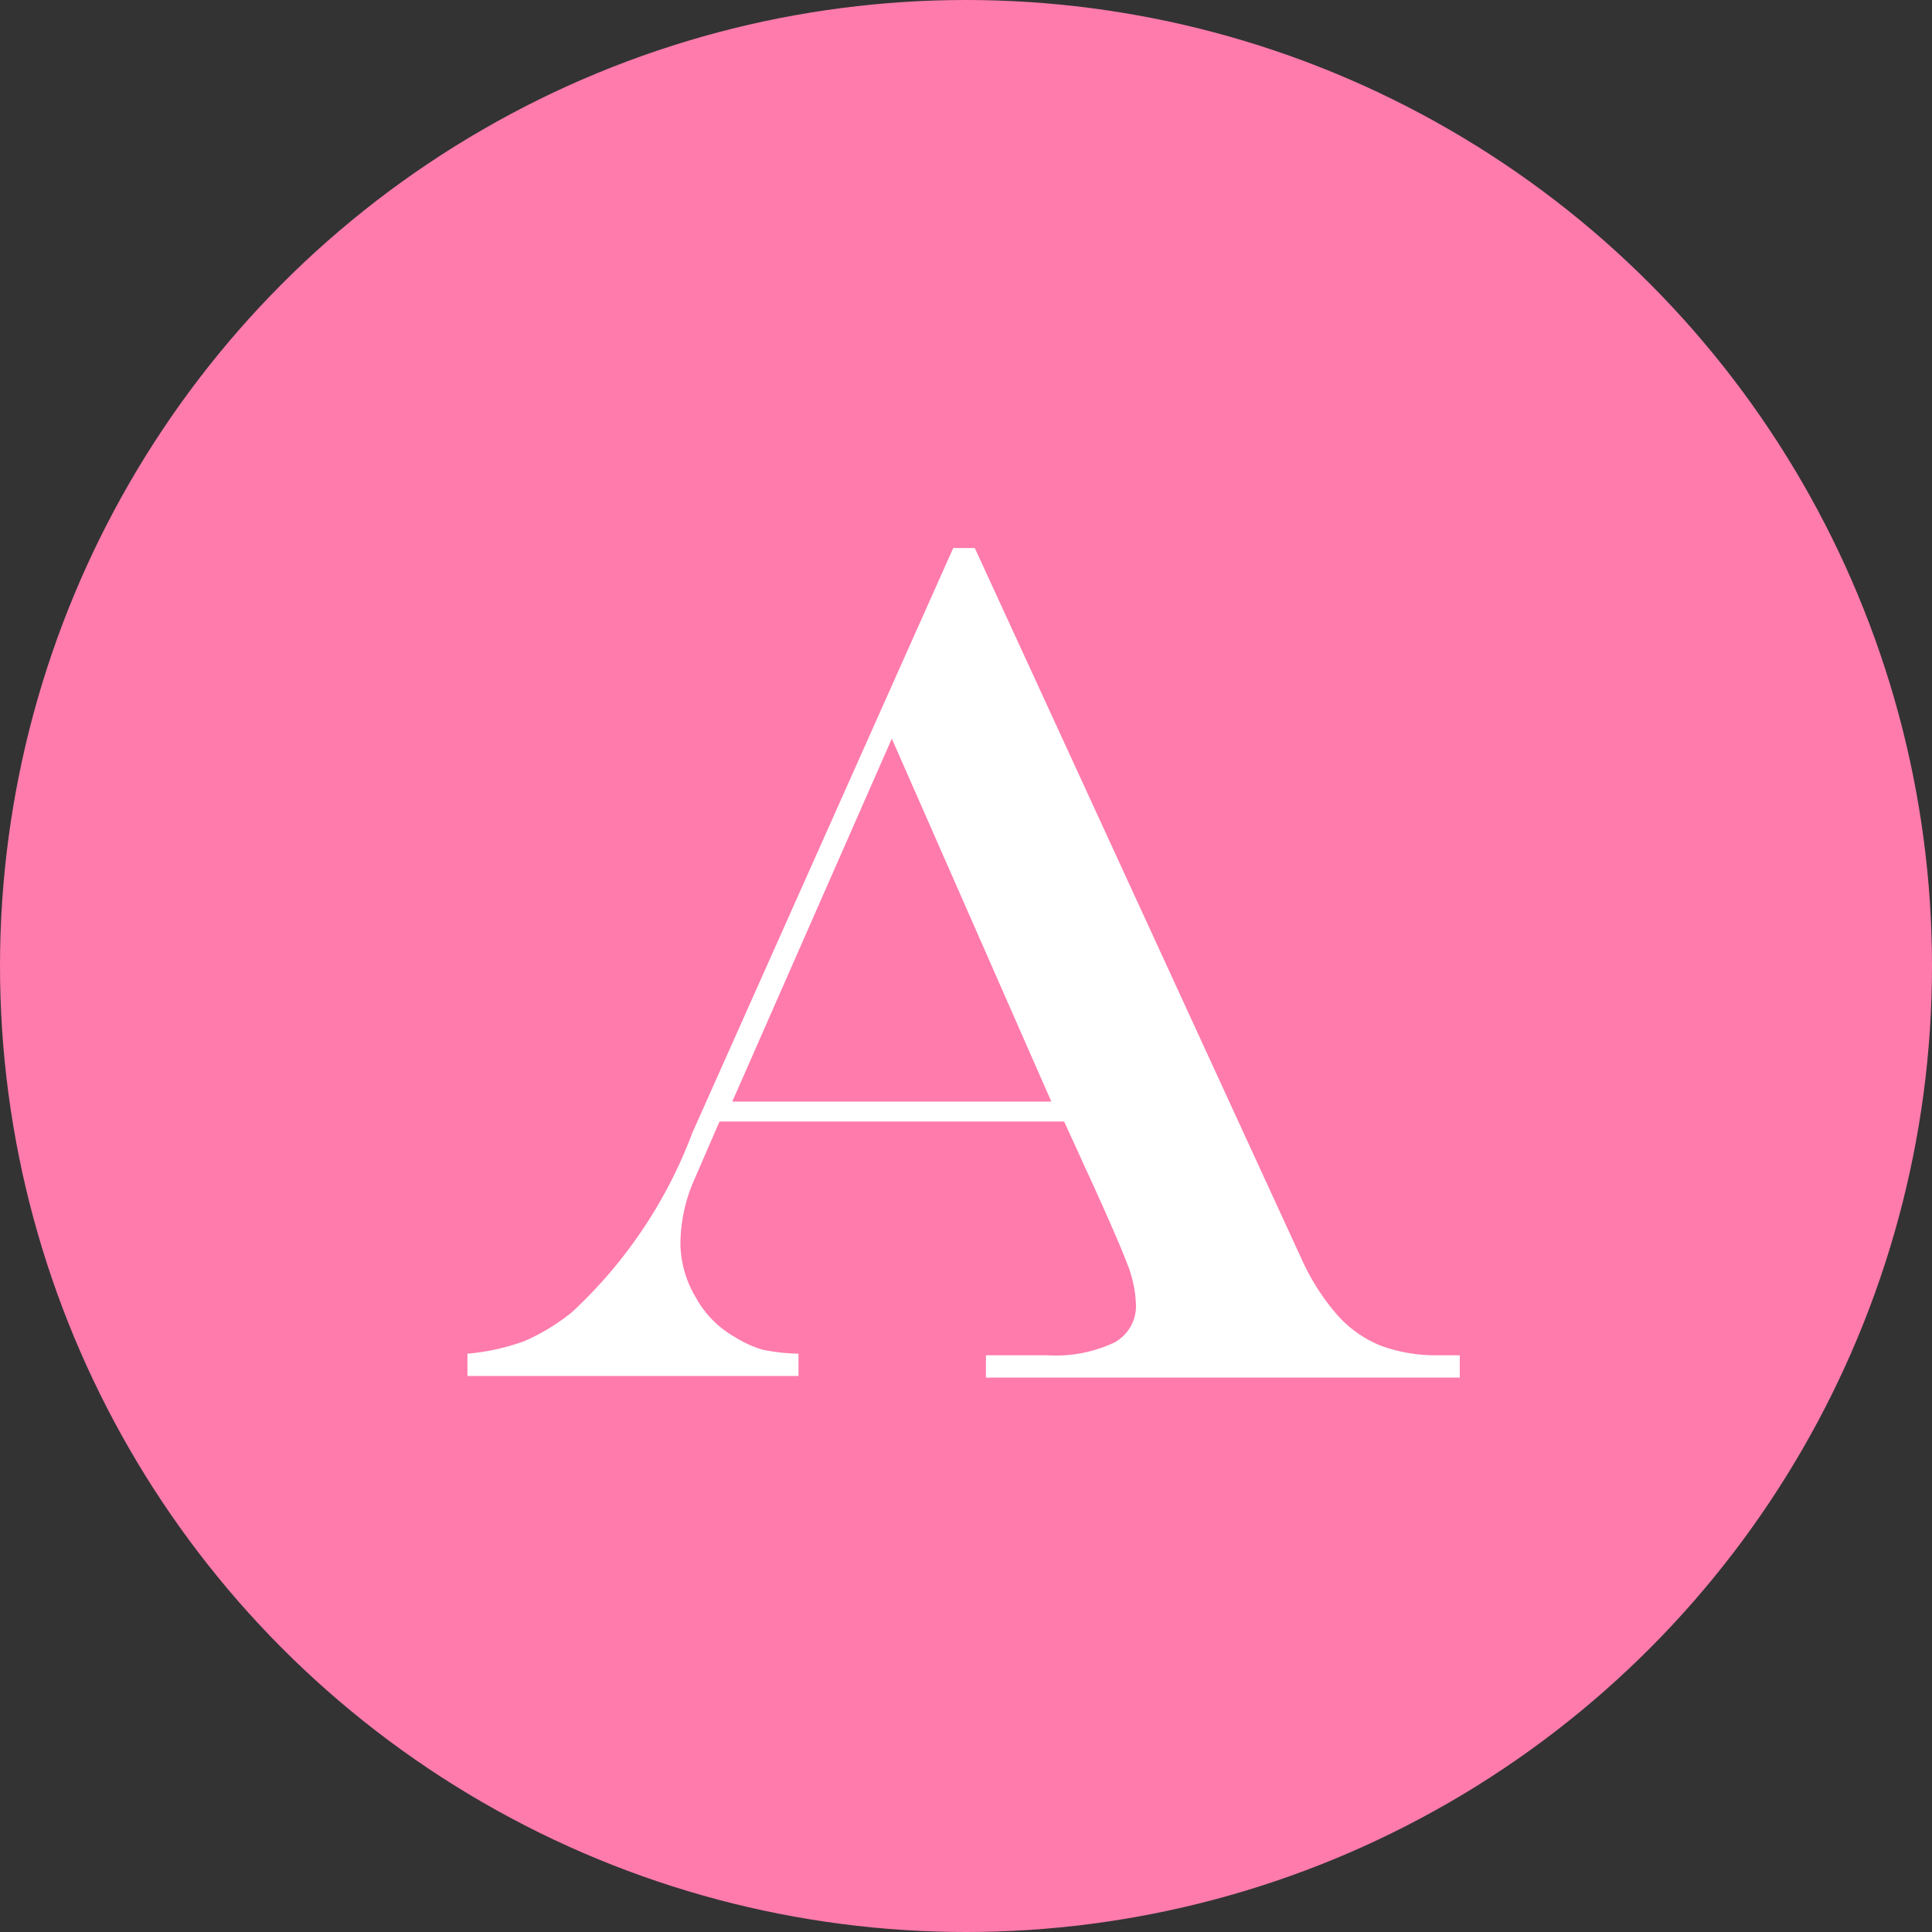 <svg id="レイヤー_1" data-name="レイヤー 1" xmlns="http://www.w3.org/2000/svg" viewBox="0 0 24.22 24.22"><rect x="0" y="0" width="24.22" height="24.22" fill="#333333" stroke="none"/><defs><style>.cls-1{fill:#ff7bac;}.cls-2{fill:#fff;}</style></defs><title>icon_a</title><circle class="cls-1" cx="12.11" cy="12.11" r="12.11"/><path class="cls-2" d="M453.59,154.42h.27l4.1,8.92a2.86,2.86,0,0,0,.44.69,1.46,1.46,0,0,0,.55.39,2,2,0,0,0,.72.12h.27v.28H454v-.28h.77a1.72,1.72,0,0,0,.84-.16.52.52,0,0,0,.27-.49,1.51,1.51,0,0,0-.11-.5q-.11-.29-.46-1.06l-.07-.15-.09-.2-.17-.37h-4.32l-.33.76a2,2,0,0,0-.16.78,1.34,1.34,0,0,0,.19.66,1.27,1.27,0,0,0,.49.5,1.39,1.39,0,0,0,.35.16,2.44,2.44,0,0,0,.45.05v.28h-4.15v-.28a2.75,2.75,0,0,0,.72-.16,2.61,2.61,0,0,0,.59-.36,5.88,5.88,0,0,0,1.51-2.25Zm-.77,2.39-2,4.55h4Z" transform="translate(-441.64 -147.55)"/></svg>